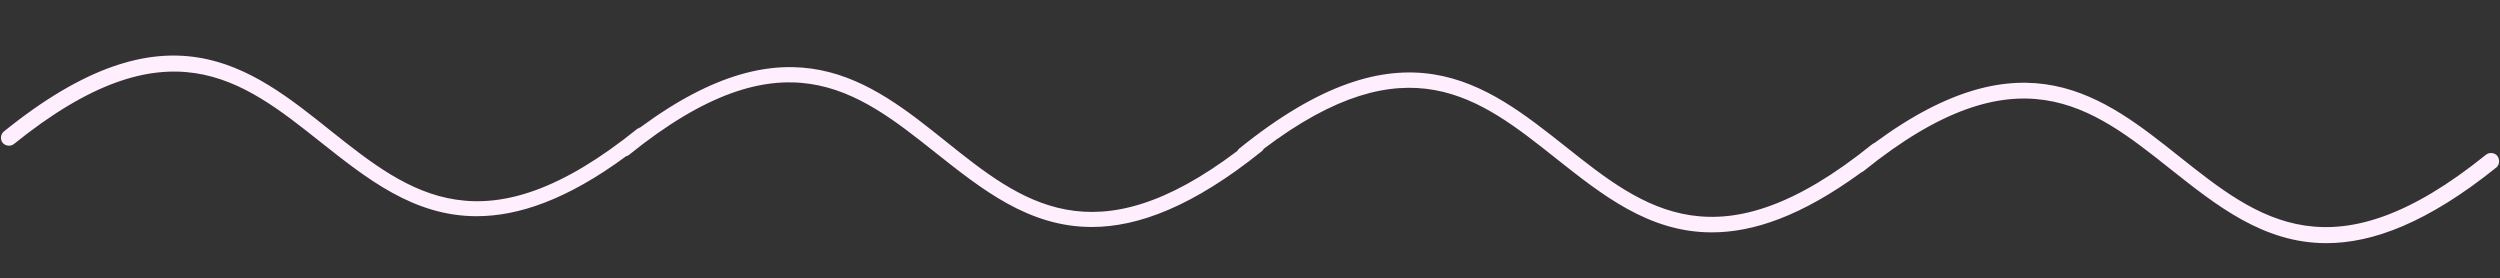 <?xml version="1.0" encoding="UTF-8" standalone="no"?><svg xmlns="http://www.w3.org/2000/svg" xmlns:xlink="http://www.w3.org/1999/xlink" fill="#ffeefe" height="51.6" preserveAspectRatio="xMidYMid meet" version="1" viewBox="-0.1 -10.3 463.7 51.6" width="463.7" zoomAndPan="magnify"><rect x="-0.1" y="-10.3" width="463.7" height="51.6" fill="#333333" stroke="none"/><g id="change1_1"><path d="M463.1,18.6c-0.5-0.6-1.5-0.7-2.1-0.2c0,0,0,0,0,0c-28.4,22.9-42.2,12-56.8,0.4c-14.2-11.3-28.9-23-56.6-2.6 c-0.2,0.1-0.4,0.2-0.5,0.3c-28.4,22.9-42.2,12-56.8,0.4c-14.9-11.8-30.3-24.1-60.6,0.4c-0.1,0.1-0.2,0.2-0.3,0.4 c-26.6,20.1-40,9.5-54.1-1.8s-28.9-23-56.6-2.6c-0.2,0.1-0.4,0.2-0.6,0.3c-28.4,22.9-42.2,12-56.8,0.4C46.2,1.9,30.8-10.3,0.6,14.1 c-0.6,0.5-0.7,1.5-0.2,2.1c0.5,0.6,1.5,0.7,2.1,0.2c28.4-22.9,42.2-12,56.8-0.4c8.6,6.8,17.3,13.8,29,13.8c7.7,0,16.7-3,27.7-11.1 c0.2-0.1,0.4-0.1,0.6-0.3c28.4-22.9,42.2-12,56.8-0.4c8.6,6.8,17.3,13.8,29,13.8c8.6,0,18.8-3.8,31.6-14.1c0.1-0.1,0.2-0.2,0.3-0.4 c26.6-20.1,40-9.5,54.1,1.7c8.6,6.8,17.3,13.8,29,13.8c7.7,0,16.6-3,27.7-11.1c0.2-0.1,0.4-0.2,0.5-0.3c28.4-22.9,42.2-12,56.8-0.4 c8.6,6.8,17.3,13.8,29,13.8c8.6,0,18.8-3.8,31.6-14.1C463.5,20.2,463.6,19.3,463.1,18.6z" fill="inherit"/></g></svg>